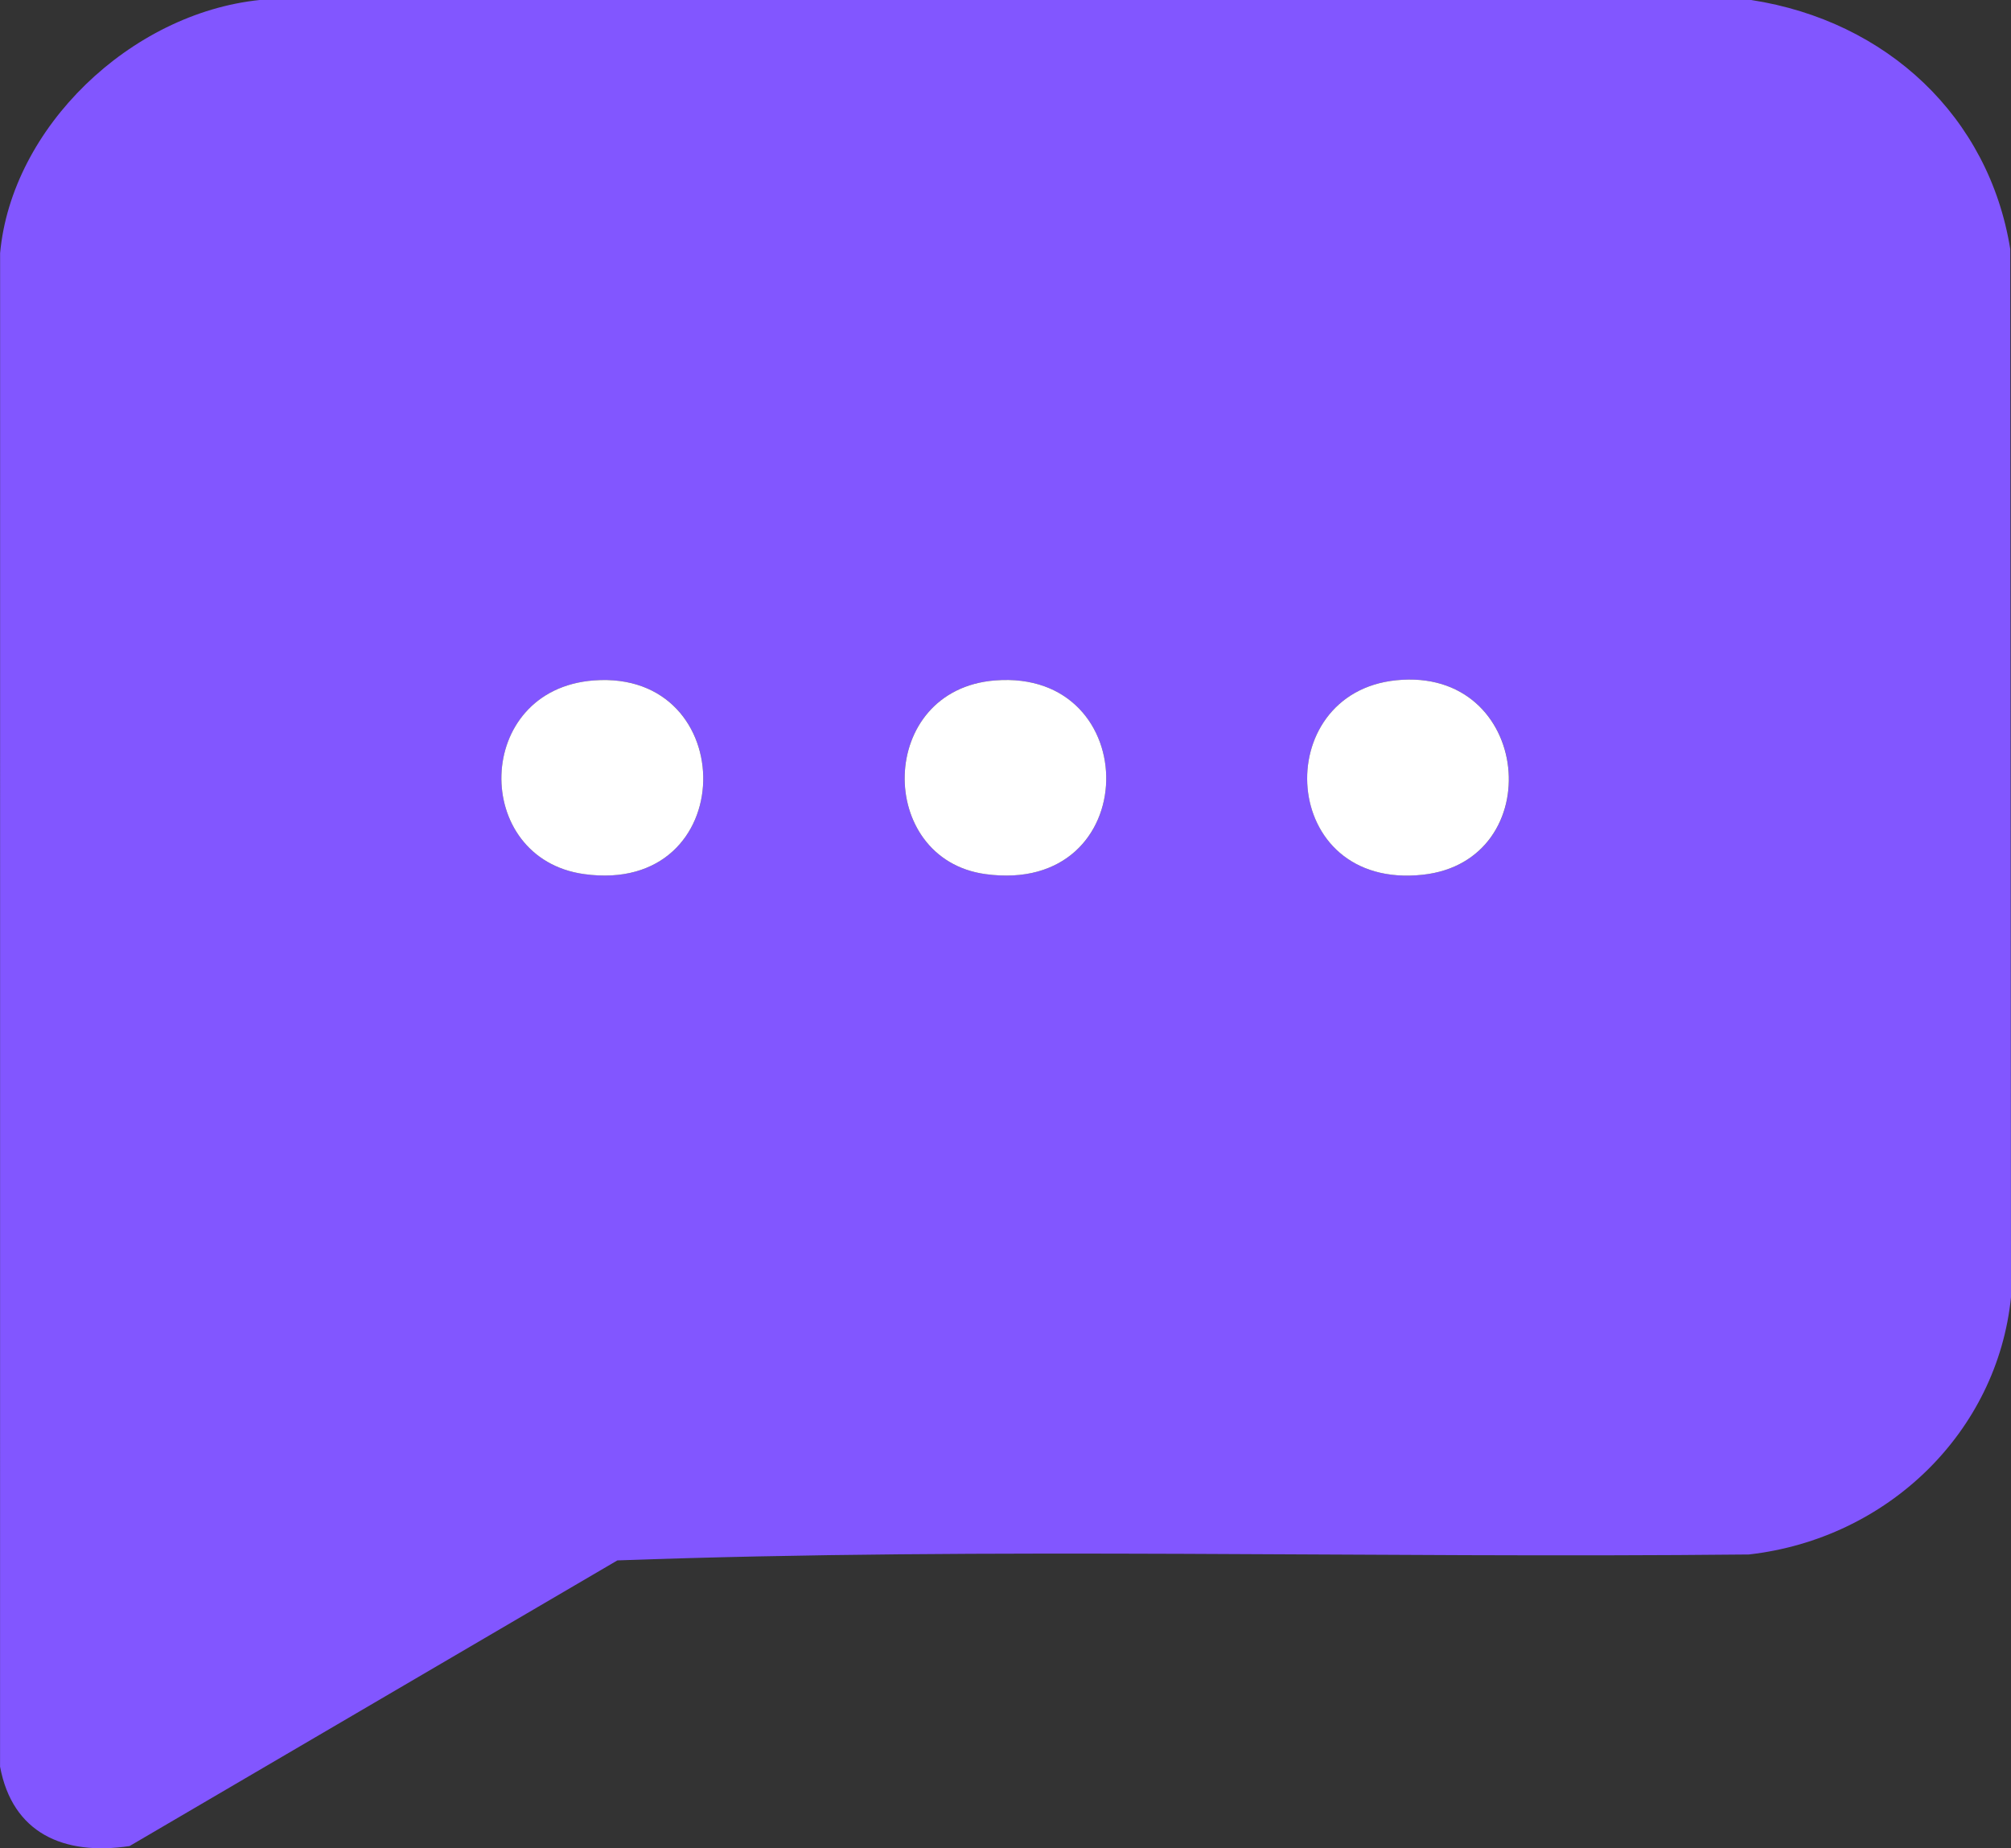 <svg width="37" height="34" viewBox="0 0 37 34" fill="none" xmlns="http://www.w3.org/2000/svg">
<rect x="0" y="0" width="37" height="34" fill="#333333" stroke="none"/>
<g clip-path="url(#clip0_2_117)">
<path d="M32.22 0C34.722 0.386 36.595 2.153 36.986 4.581L37 23.862C36.749 26.342 34.733 28.308 32.176 28.596C25.242 28.669 18.276 28.455 11.359 28.705L2.384 33.96C1.163 34.143 0.228 33.717 0.001 32.498L0.002 4.656C0.214 2.347 2.397 0.247 4.777 0H32.22H32.22ZM10.926 12.517C8.707 12.684 8.671 15.794 10.748 16.08C13.635 16.477 13.644 12.313 10.926 12.517ZM18.308 12.517C16.131 12.688 16.11 15.804 18.131 16.08C21.058 16.48 21.071 12.301 18.308 12.517ZM25.688 12.514C23.348 12.751 23.521 16.377 26.176 16.092C28.511 15.841 28.2 12.261 25.688 12.514Z" fill="#8256FF"/>
<path d="M18.308 12.517C21.071 12.301 21.057 16.48 18.131 16.08C16.111 15.804 16.131 12.688 18.308 12.517Z" fill="white"/>
<path d="M10.925 12.517C13.644 12.313 13.634 16.477 10.748 16.08C8.671 15.794 8.707 12.684 10.925 12.517Z" fill="white"/>
<path d="M25.688 12.514C28.198 12.261 28.51 15.841 26.175 16.092C23.52 16.377 23.348 12.751 25.688 12.514Z" fill="white"/>
</g>
<defs>
<clipPath id="clip0_2_117">
<rect width="37" height="34" fill="white"/>
</clipPath>
</defs>
</svg>
